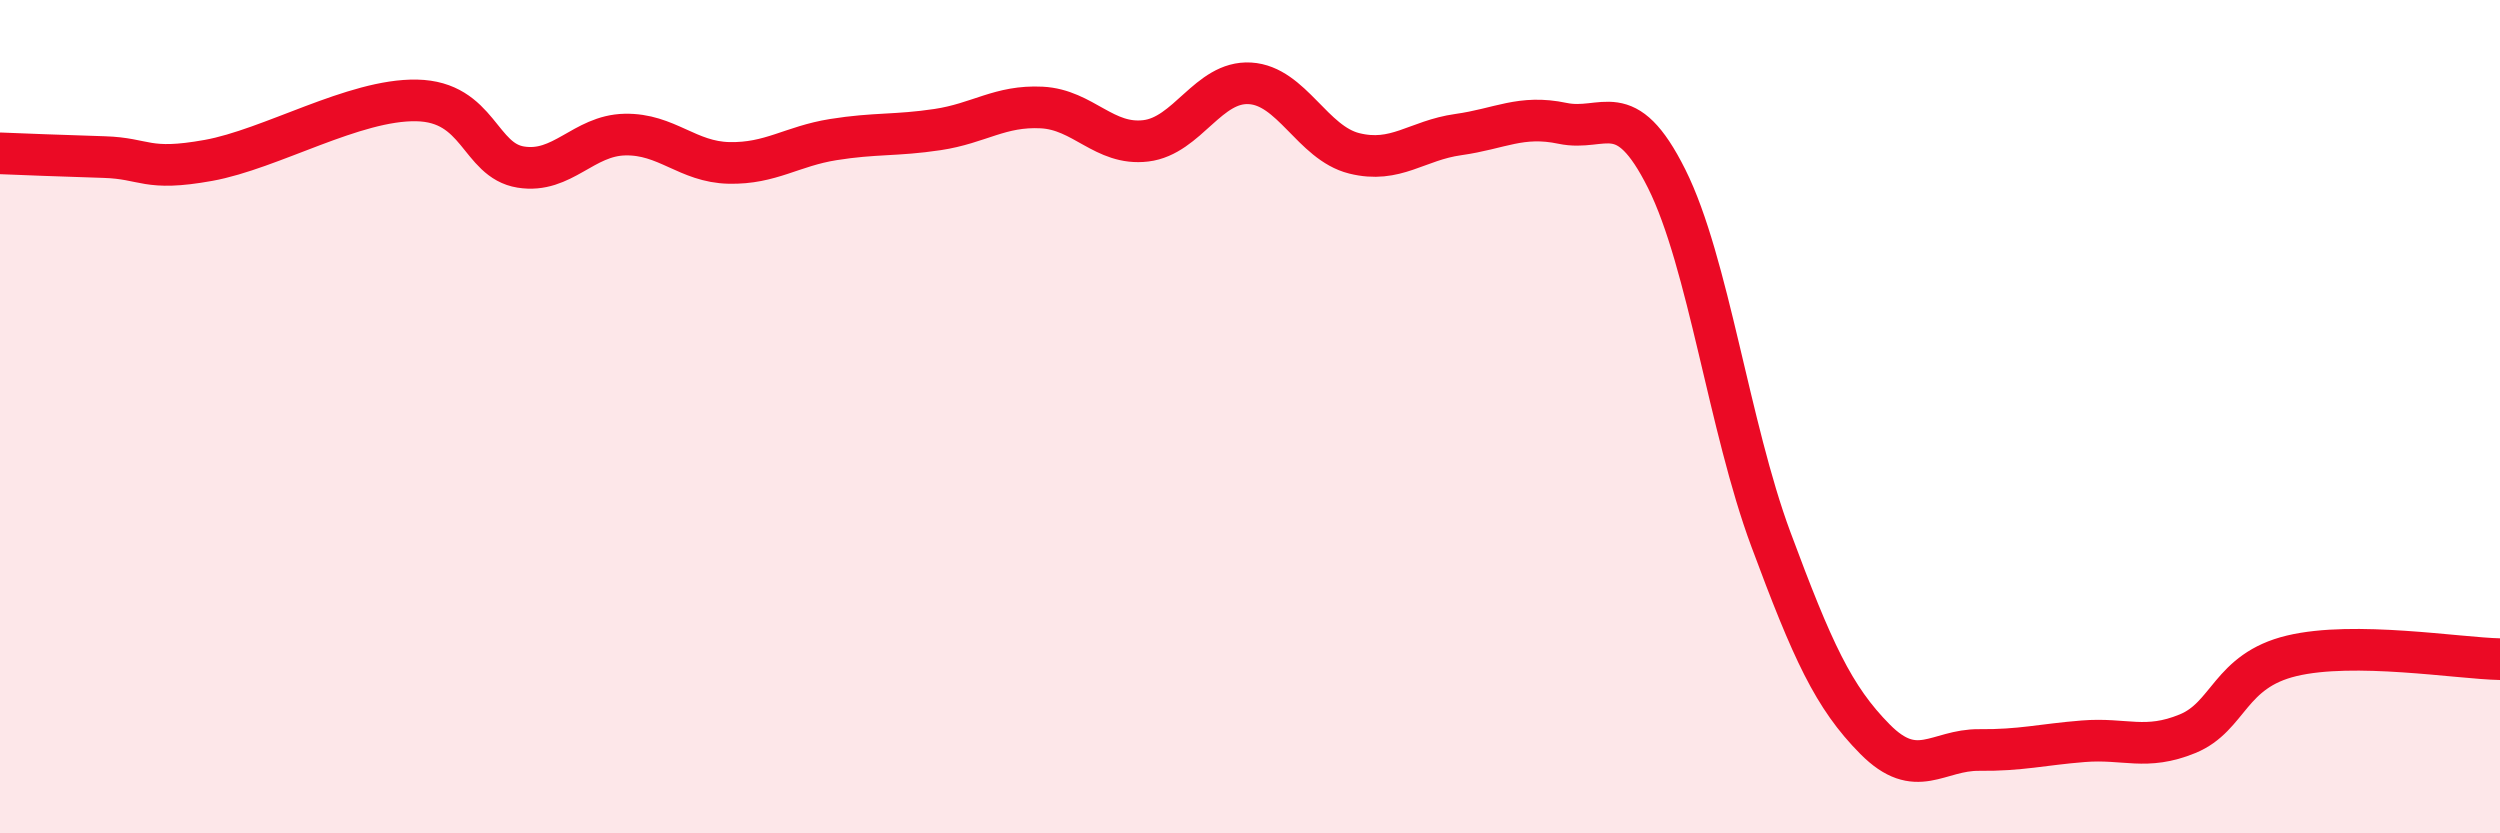 
    <svg width="60" height="20" viewBox="0 0 60 20" xmlns="http://www.w3.org/2000/svg">
      <path
        d="M 0,3.68 C 0.5,3.7 1.5,3.74 2.5,3.77 C 3.5,3.8 3.5,4.12 5,3.85 C 6.5,3.58 8.5,2.38 10,2.41 C 11.5,2.44 11.5,3.85 12.5,4.01 C 13.5,4.17 14,3.25 15,3.23 C 16,3.21 16.5,3.89 17.5,3.91 C 18.5,3.93 19,3.51 20,3.35 C 21,3.19 21.5,3.26 22.5,3.11 C 23.5,2.96 24,2.53 25,2.58 C 26,2.63 26.5,3.5 27.5,3.38 C 28.5,3.26 29,1.94 30,2 C 31,2.06 31.5,3.43 32.5,3.68 C 33.5,3.93 34,3.37 35,3.23 C 36,3.09 36.5,2.75 37.5,2.96 C 38.5,3.17 39,2.29 40,4.29 C 41,6.29 41.5,10.25 42.5,12.94 C 43.5,15.63 44,16.73 45,17.74 C 46,18.75 46.5,17.99 47.5,18 C 48.5,18.01 49,17.87 50,17.79 C 51,17.71 51.5,18.02 52.5,17.61 C 53.5,17.2 53.5,16.1 55,15.74 C 56.5,15.38 59,15.8 60,15.82L60 20L0 20Z"
        fill="#EB0A25"
        opacity="0.1"
        stroke-linecap="round"
        stroke-linejoin="round"
      />
      <path
        d="M 0,3.68 C 0.5,3.7 1.5,3.74 2.5,3.77 C 3.5,3.8 3.5,4.12 5,3.85 C 6.5,3.58 8.5,2.38 10,2.41 C 11.5,2.44 11.5,3.85 12.5,4.01 C 13.5,4.17 14,3.25 15,3.23 C 16,3.21 16.5,3.89 17.5,3.91 C 18.5,3.93 19,3.51 20,3.35 C 21,3.19 21.5,3.26 22.5,3.11 C 23.5,2.96 24,2.53 25,2.58 C 26,2.63 26.5,3.5 27.5,3.38 C 28.5,3.26 29,1.94 30,2 C 31,2.06 31.5,3.43 32.5,3.68 C 33.5,3.93 34,3.37 35,3.23 C 36,3.09 36.5,2.75 37.5,2.96 C 38.5,3.17 39,2.29 40,4.29 C 41,6.29 41.5,10.25 42.5,12.94 C 43.5,15.63 44,16.73 45,17.74 C 46,18.75 46.5,17.99 47.5,18 C 48.5,18.01 49,17.87 50,17.79 C 51,17.71 51.5,18.02 52.5,17.61 C 53.5,17.2 53.5,16.1 55,15.74 C 56.5,15.38 59,15.8 60,15.82"
        stroke="#EB0A25"
        stroke-width="1"
        fill="none"
        stroke-linecap="round"
        stroke-linejoin="round"
      />
    </svg>
  